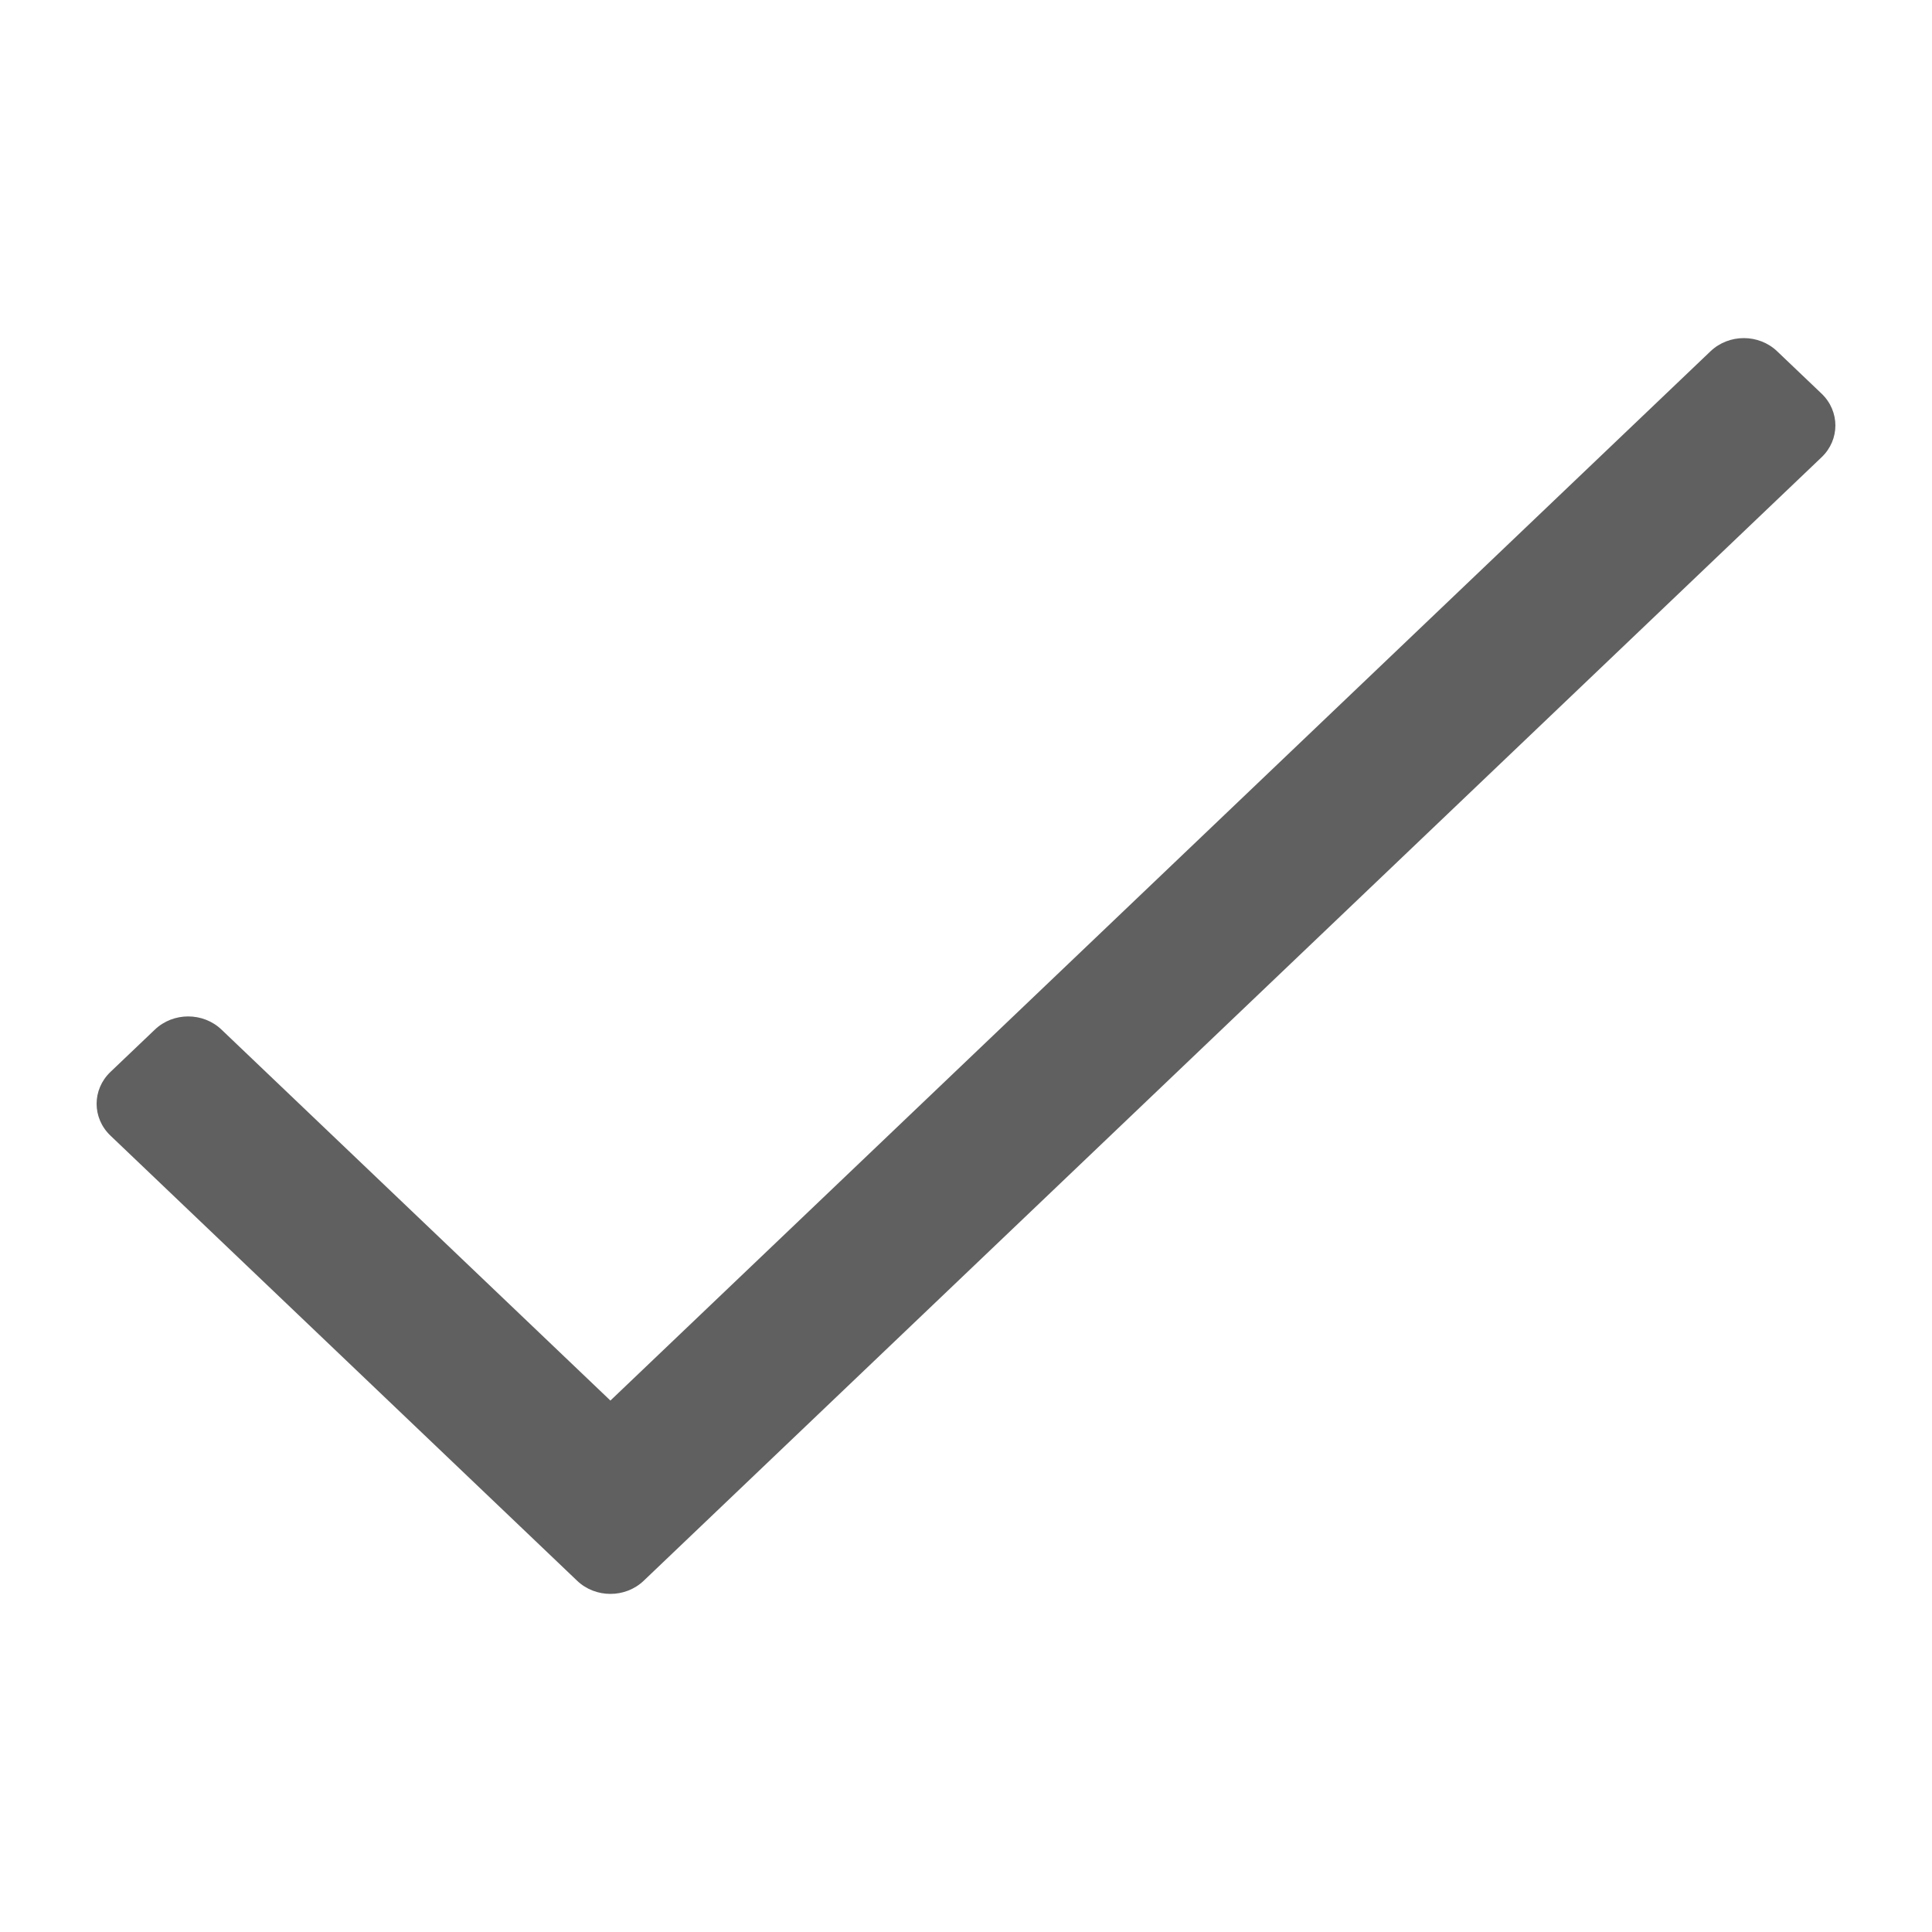 <?xml version="1.0" encoding="UTF-8"?>
<svg height="16" width="16" viewBox="0 0 40 40" version="1.1" xmlns="http://www.w3.org/2000/svg" xmlns:xlink="http://www.w3.org/1999/xlink">
    <title>icon/40px/check</title>
    <g id="Symbols" stroke="none" stroke-width="1" fill="none" fill-rule="evenodd">
        <g id="check-copy-5">
            <g transform="translate(2, 7)">
                <path d="M33.414,0.273 L10.638,21.997 L2.586,14.317 C2.205,13.953 1.587,13.953 1.206,14.317 L0.286,15.194 C-0.095,15.558 -0.095,16.147 0.286,16.511 L9.948,25.727 C10.329,26.091 10.947,26.091 11.328,25.727 L35.714,2.467 C36.095,2.104 36.095,1.514 35.714,1.15 L34.794,0.273 C34.413,-0.091 33.795,-0.091 33.414,0.273 Z" id="Path" fill="#606060" fill-rule="nonzero"></path>
            </g>
        </g>
    </g>
</svg>
